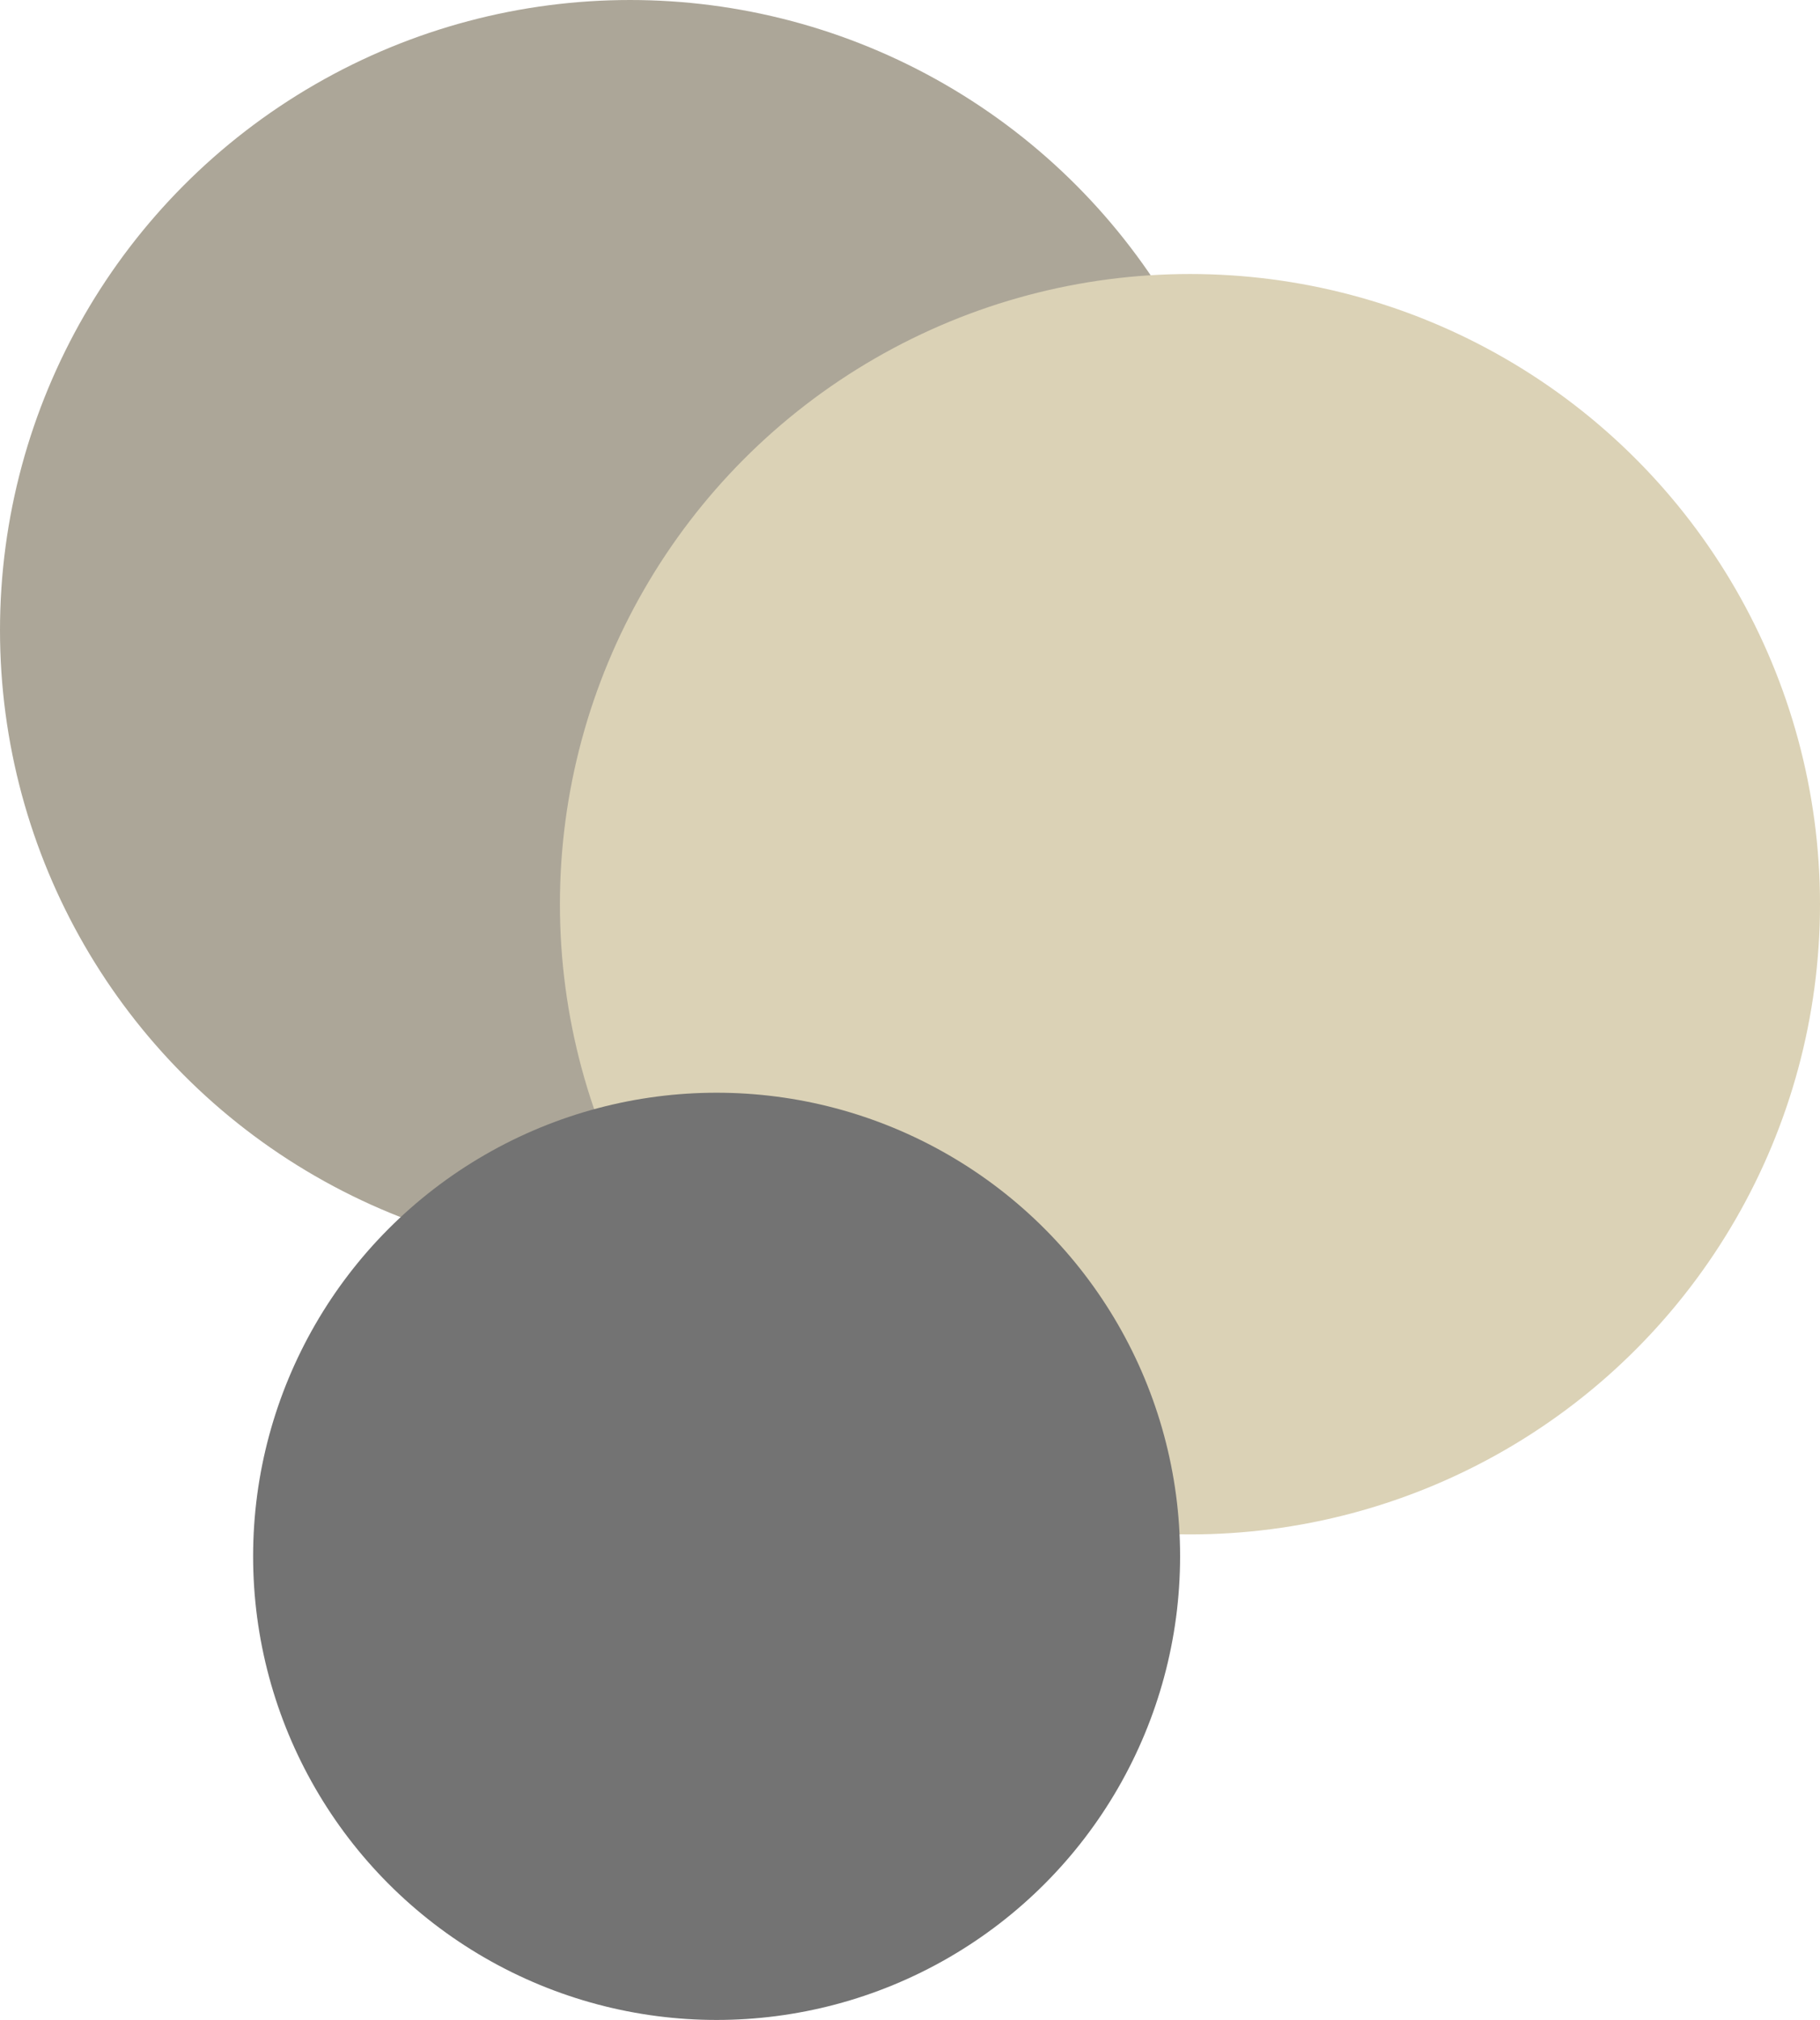 <?xml version="1.0" encoding="UTF-8" standalone="no"?><svg xmlns="http://www.w3.org/2000/svg" xmlns:xlink="http://www.w3.org/1999/xlink" fill="#000000" height="184.3" preserveAspectRatio="xMidYMid meet" version="1" viewBox="0.0 0.0 166.1 184.3" width="166.1" zoomAndPan="magnify"><g id="change1_1"><circle cx="57.5" cy="57.5" fill="#aca698" r="57.5"/></g><g id="change2_1"><circle cx="108.6" cy="82.5" fill="#dbd2b6" r="57.5"/></g><g id="change3_1"><circle cx="65.4" cy="142" fill="#737373" r="42.3"/></g></svg>